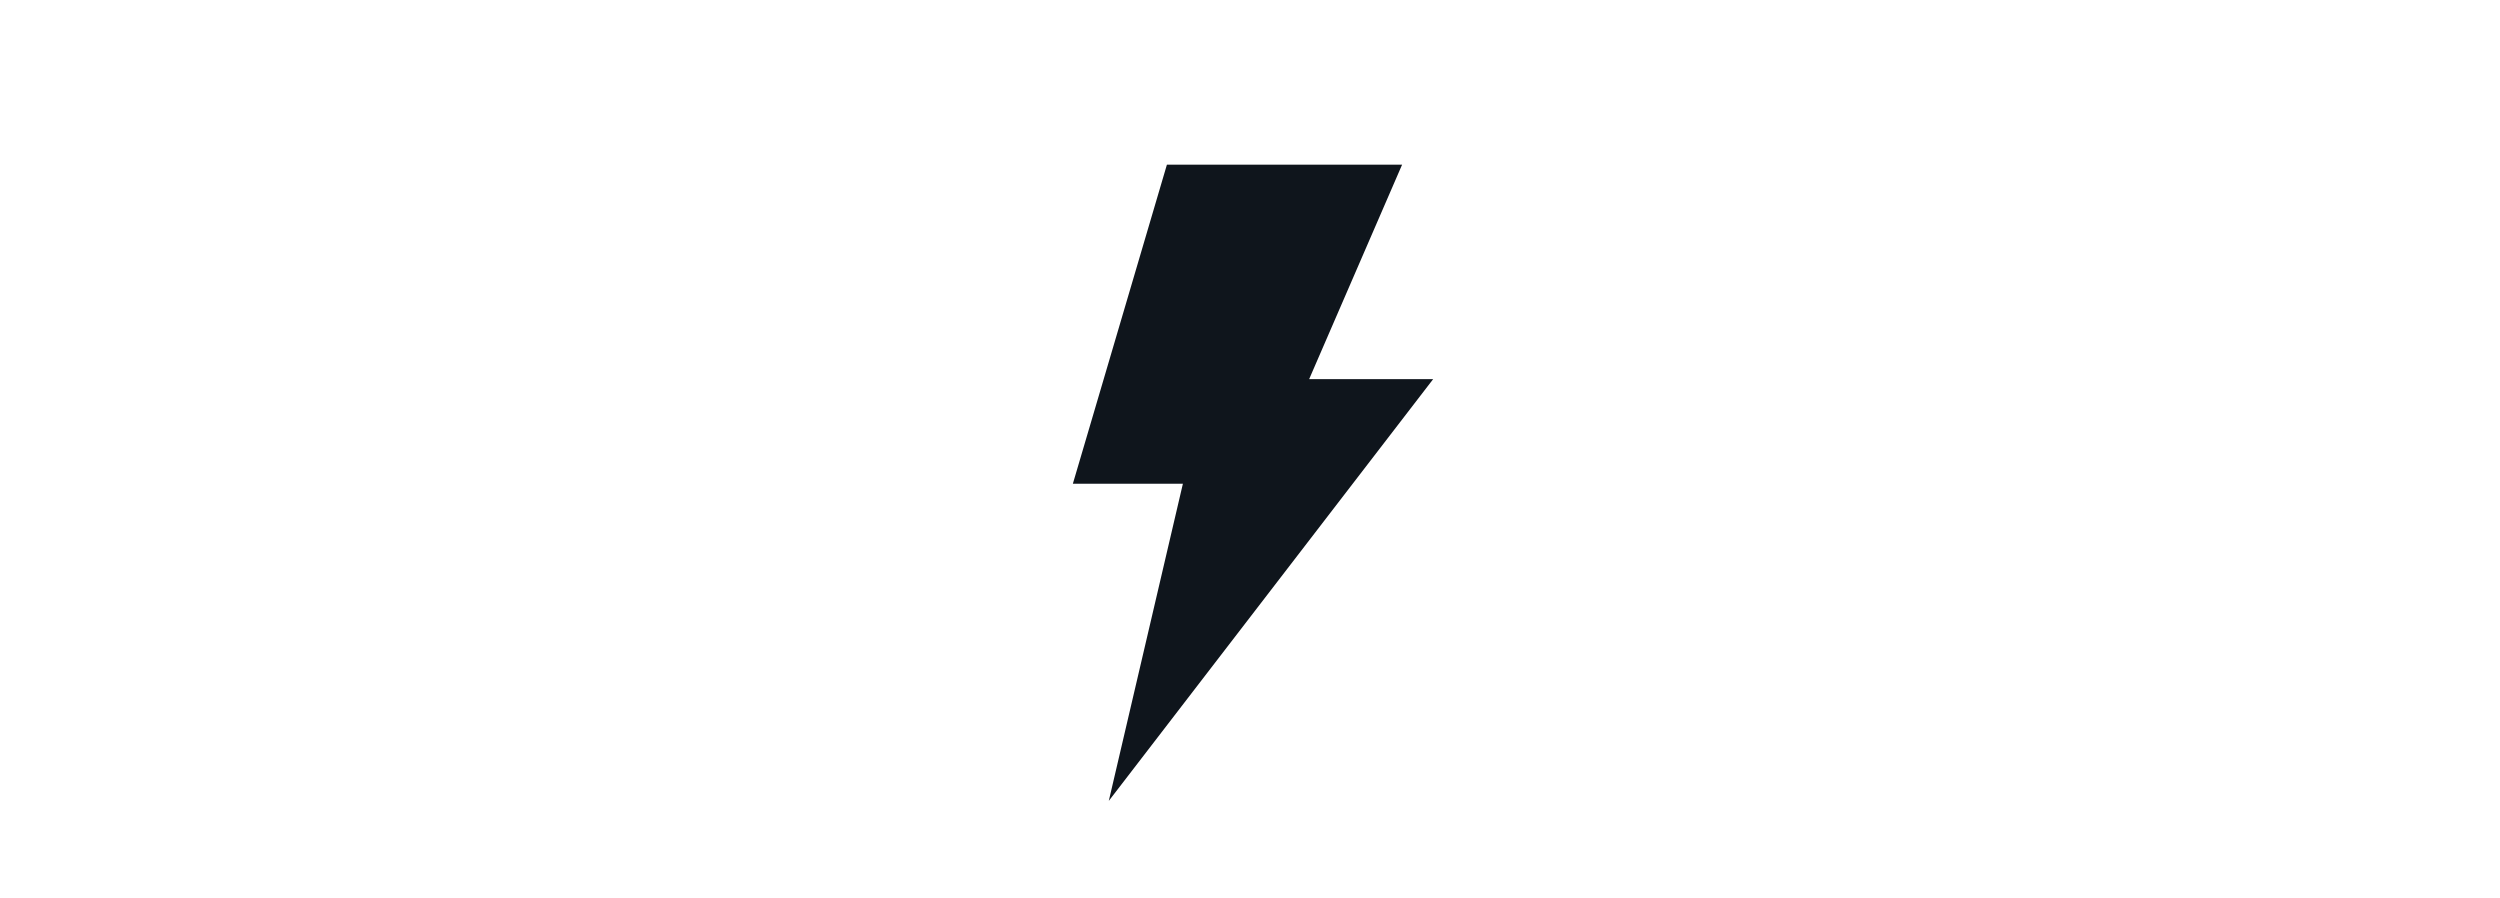 <svg xmlns="http://www.w3.org/2000/svg" width="334" height="120" viewBox="0 0 334 120">
  <g id="グループ_506" data-name="グループ 506" transform="translate(-185 -3261)">
    <rect id="長方形_1973" data-name="長方形 1973" width="334" height="120" transform="translate(185 3261)" fill="rgba(255,0,255,0.1)" opacity="0"/>
    <g id="lightning" transform="translate(328.334 3283)">
      <g id="レイヤー_2" data-name="レイヤー 2">
        <g id="DATA_FILTERING" data-name="DATA FILTERING">
          <path id="パス_3227" data-name="パス 3227" d="M12.565,0H43.987L31.567,28.655H48.134L4.8,85l9.9-42.372H0Z" fill="#0f151c"/>
        </g>
      </g>
    </g>
  </g>
</svg>
